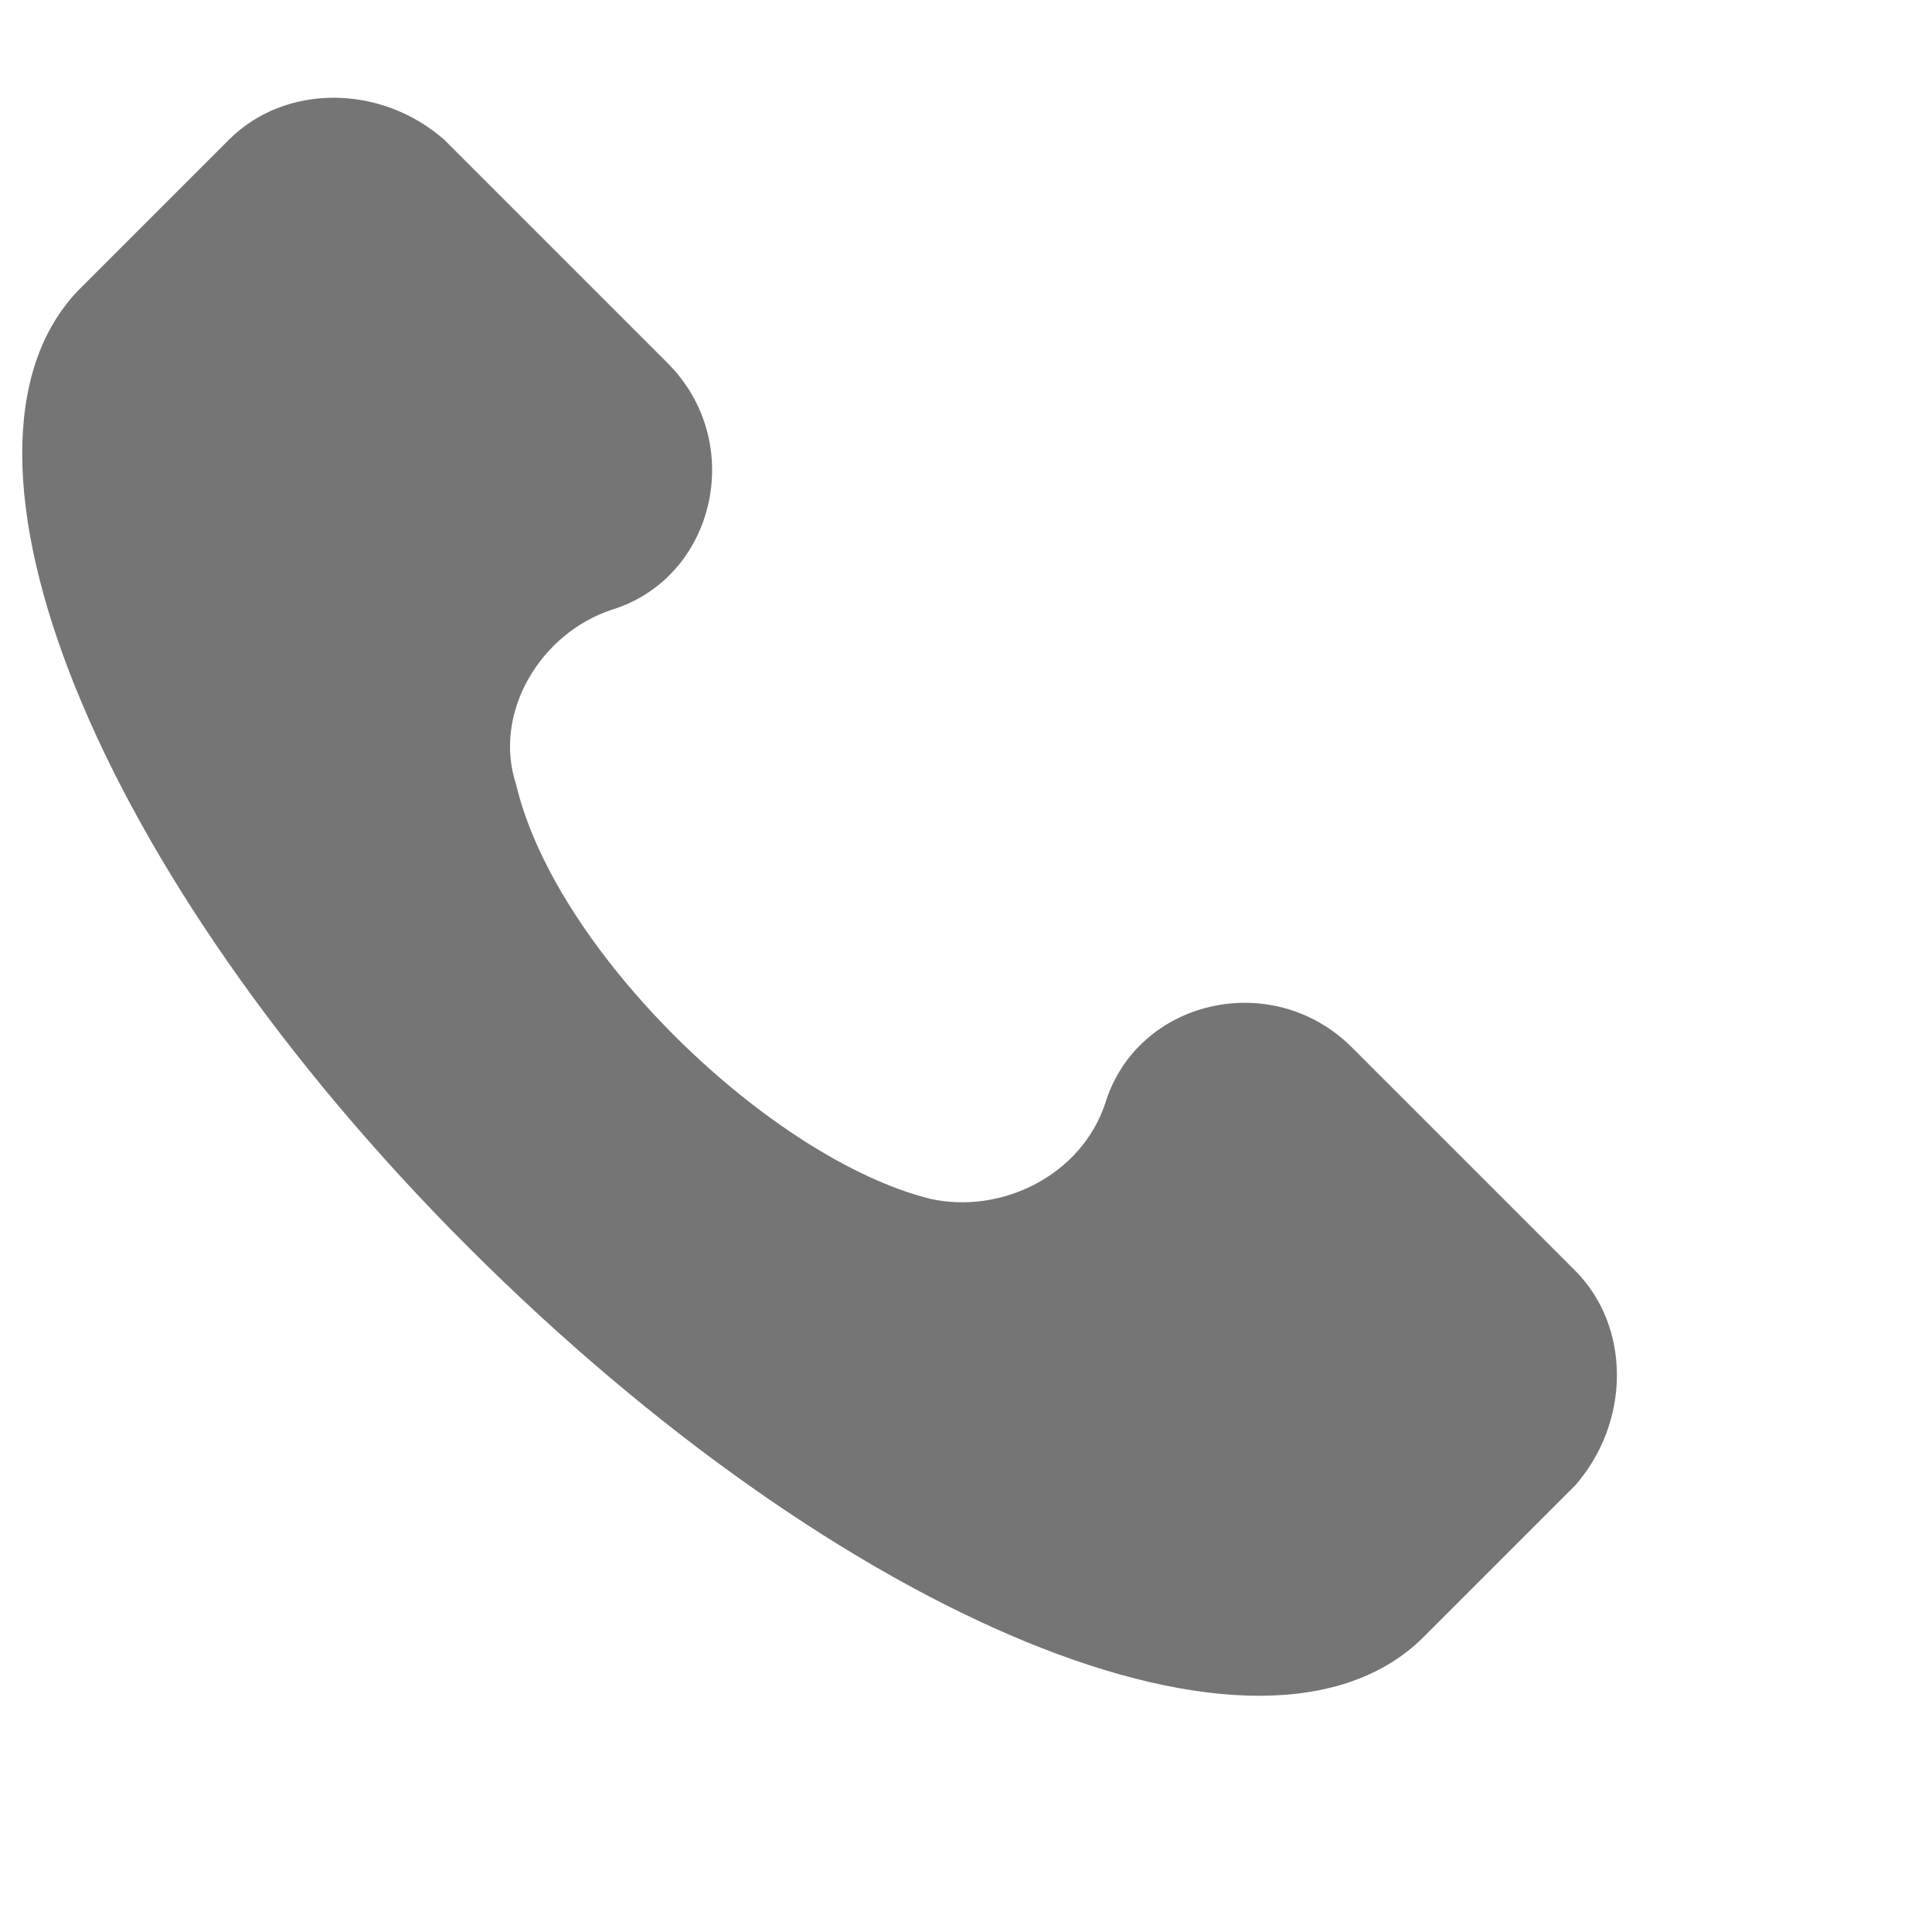 <?xml version="1.0" encoding="utf-8"?>
<!-- Generator: Adobe Illustrator 24.3.0, SVG Export Plug-In . SVG Version: 6.00 Build 0)  -->
<svg version="1.1" id="Layer_1" xmlns="http://www.w3.org/2000/svg" xmlns:xlink="http://www.w3.org/1999/xlink" x="0px" y="0px"
	 viewBox="0 0 512 512" style="enable-background:new 0 0 512 512;" xml:space="preserve">
<style type="text/css">
	.st0{fill:url(#SVGID_1_);}
	.st1{fill:#757575;}
</style>
<g>
	<g>
		<linearGradient id="SVGID_1_" gradientUnits="userSpaceOnUse" x1="-466.496" y1="417.853" x2="-665.046" y2="106.663">
			<stop  offset="0" style="stop-color:#059588"/>
			<stop  offset="1" style="stop-color:#8CC31F"/>
		</linearGradient>
		<path class="st0" d="M-410.7,40.6c-100-100-262.1-99.9-362,0.1s-99.9,262.1,0.1,362s262.1,99.9,362-0.1c48-48,75-113.1,75-181
			C-335.7,153.7-362.7,88.6-410.7,40.6z M-460,322.2C-460,322.3-460,322.3-460,322.2L-460,322.2l-13,12.8
			c-16.8,17-41.2,24-64.4,18.4c-23.4-6.3-45.6-16.2-65.9-29.5c-18.8-12-36.2-26.1-52-41.9c-14.5-14.4-27.5-30.2-38.8-47.1
			c-12.4-18.2-22.2-38.1-29.2-59.1c-8-24.6-1.4-51.6,17.1-69.7L-691,91c4.2-4.2,11.1-4.3,15.3,0c0,0,0,0,0,0l48,48
			c4.2,4.2,4.3,11.1,0,15.3c0,0,0,0,0,0l-28.2,28.2c-8.1,8-9.1,20.7-2.4,29.9c10.2,14,21.5,27.1,33.7,39.3
			c13.7,13.7,28.5,26.2,44.4,37.3c9.2,6.4,21.6,5.3,29.5-2.6l27.2-27.6c4.2-4.2,11.1-4.3,15.3,0c0,0,0,0,0,0l48,48.1
			C-455.7,311.1-455.7,318-460,322.2z"/>
	</g>
</g>
<g>
	<g>
		<path class="st1" d="M417.4,336.7l-59.1-59.1c-21.1-21.1-57-12.7-65.4,14.8c-6.3,19-27.4,29.5-46.4,25.3
			c-42.2-10.6-99.2-65.4-109.7-109.7c-6.3-19,6.3-40.1,25.3-46.4c27.4-8.4,35.9-44.3,14.8-65.4L117.7,37c-16.9-14.8-42.2-14.8-57,0
			L20.6,77.1c-40.1,42.2,4.2,154.1,103.4,253.3s211,145.6,253.3,103.4l40.1-40.1C432.2,376.8,432.2,351.5,417.4,336.7z"/>
	</g>
</g>
</svg>
